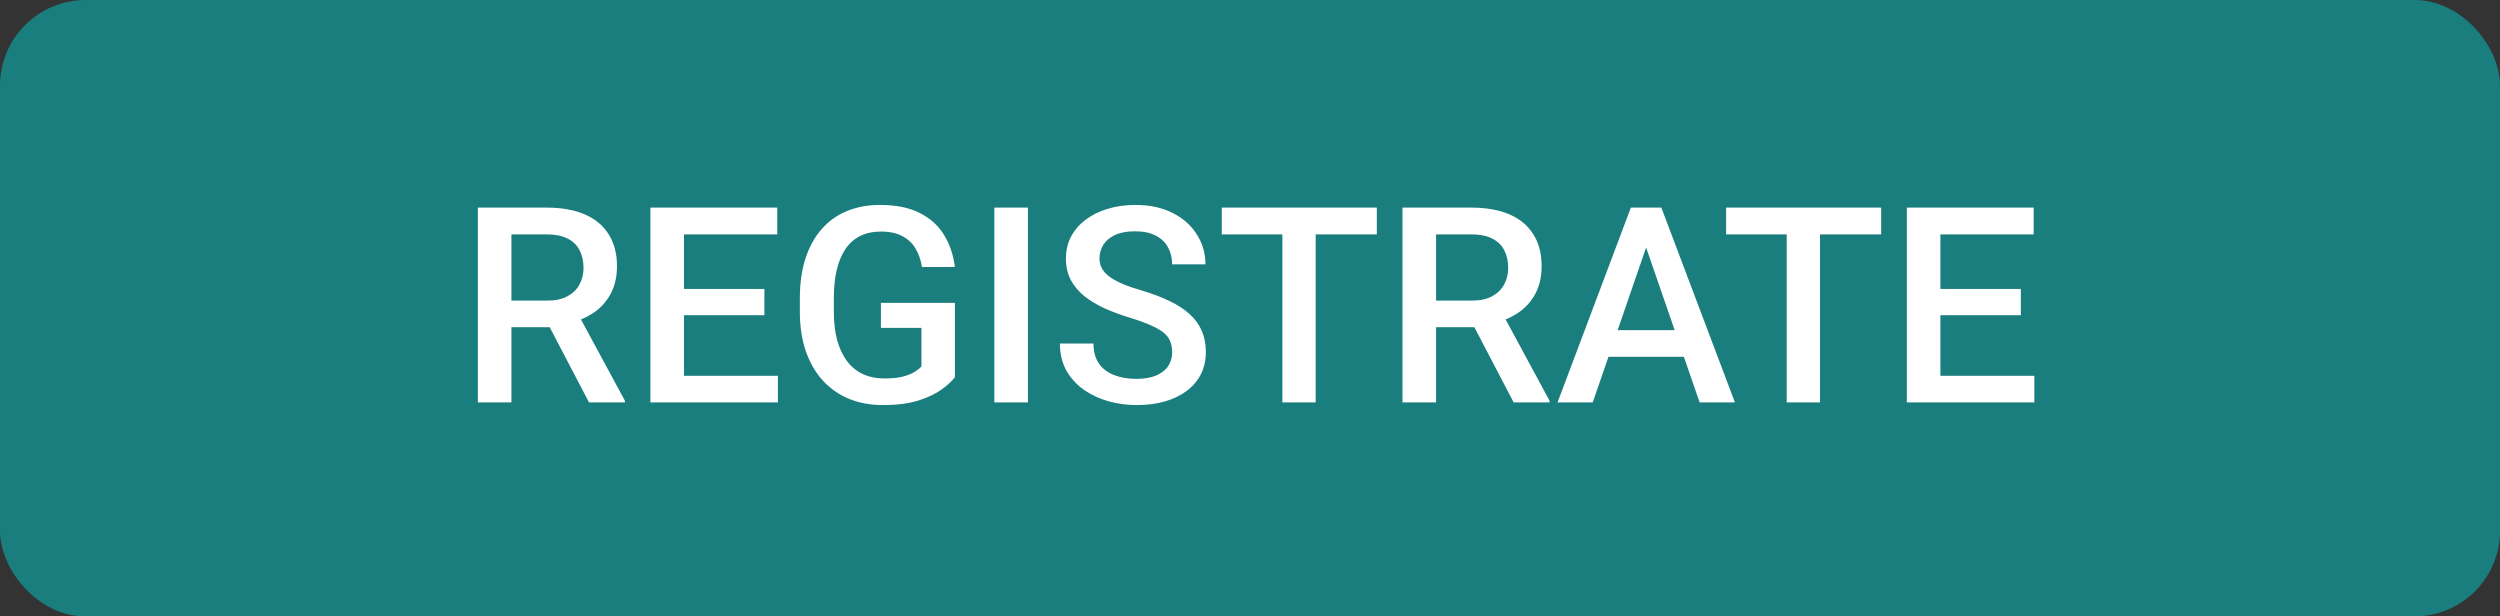 <svg width="146" height="36" viewBox="0 0 146 36" fill="none" xmlns="http://www.w3.org/2000/svg">
<rect x="0" y="0" width="146" height="36" fill="#333333" stroke="none"/>
<rect x="0.5" y="0.5" width="145" height="35" rx="4.5" fill="#1A7E7F"/>
<rect x="0.5" y="0.5" width="145" height="35" rx="4.5" stroke="#1A7E7F"/>
<rect width="130" height="21" transform="translate(8 7.5)" fill="#1A7E7F"/>
<path d="M27.906 12.125H31.93C32.794 12.125 33.531 12.255 34.141 12.516C34.75 12.776 35.216 13.162 35.539 13.672C35.867 14.177 36.031 14.802 36.031 15.547C36.031 16.115 35.927 16.615 35.719 17.047C35.51 17.479 35.216 17.844 34.836 18.141C34.456 18.432 34.003 18.659 33.477 18.82L32.883 19.109H29.266L29.25 17.555H31.961C32.43 17.555 32.82 17.471 33.133 17.305C33.445 17.138 33.68 16.912 33.836 16.625C33.997 16.333 34.078 16.005 34.078 15.641C34.078 15.245 34 14.901 33.844 14.609C33.693 14.312 33.458 14.086 33.141 13.93C32.823 13.768 32.419 13.688 31.93 13.688H29.867V23.5H27.906V12.125ZM34.398 23.5L31.727 18.391L33.781 18.383L36.492 23.398V23.5H34.398ZM45.43 21.945V23.5H39.391V21.945H45.43ZM39.945 12.125V23.5H37.984V12.125H39.945ZM44.641 16.875V18.406H39.391V16.875H44.641ZM45.391 12.125V13.688H39.391V12.125H45.391ZM55.766 17.688V22.031C55.604 22.245 55.352 22.479 55.008 22.734C54.669 22.984 54.219 23.201 53.656 23.383C53.094 23.565 52.393 23.656 51.555 23.656C50.841 23.656 50.188 23.537 49.594 23.297C49 23.052 48.487 22.695 48.055 22.227C47.628 21.758 47.297 21.188 47.062 20.516C46.828 19.838 46.711 19.068 46.711 18.203V17.414C46.711 16.555 46.818 15.789 47.031 15.117C47.25 14.44 47.562 13.867 47.969 13.398C48.375 12.93 48.865 12.575 49.438 12.336C50.016 12.091 50.669 11.969 51.398 11.969C52.331 11.969 53.102 12.125 53.711 12.438C54.325 12.745 54.8 13.172 55.133 13.719C55.466 14.266 55.677 14.891 55.766 15.594H53.844C53.781 15.198 53.659 14.844 53.477 14.531C53.3 14.219 53.044 13.974 52.711 13.797C52.383 13.615 51.956 13.523 51.43 13.523C50.977 13.523 50.578 13.609 50.234 13.781C49.891 13.953 49.604 14.206 49.375 14.539C49.151 14.872 48.982 15.279 48.867 15.758C48.753 16.237 48.695 16.784 48.695 17.398V18.203C48.695 18.828 48.76 19.383 48.891 19.867C49.026 20.352 49.219 20.76 49.469 21.094C49.724 21.427 50.034 21.68 50.398 21.852C50.763 22.018 51.175 22.102 51.633 22.102C52.081 22.102 52.448 22.065 52.734 21.992C53.021 21.914 53.247 21.823 53.414 21.719C53.586 21.609 53.719 21.505 53.812 21.406V19.148H51.445V17.688H55.766ZM60.031 12.125V23.5H58.07V12.125H60.031ZM68.453 20.57C68.453 20.336 68.417 20.128 68.344 19.945C68.276 19.763 68.154 19.596 67.977 19.445C67.799 19.294 67.549 19.148 67.227 19.008C66.909 18.862 66.503 18.713 66.008 18.562C65.466 18.396 64.966 18.211 64.508 18.008C64.055 17.799 63.659 17.56 63.32 17.289C62.982 17.013 62.719 16.698 62.531 16.344C62.344 15.984 62.25 15.57 62.25 15.102C62.25 14.638 62.346 14.216 62.539 13.836C62.737 13.456 63.016 13.128 63.375 12.852C63.74 12.57 64.169 12.354 64.664 12.203C65.159 12.047 65.706 11.969 66.305 11.969C67.148 11.969 67.875 12.125 68.484 12.438C69.099 12.75 69.57 13.169 69.898 13.695C70.232 14.221 70.398 14.802 70.398 15.438H68.453C68.453 15.062 68.372 14.732 68.211 14.445C68.055 14.154 67.815 13.925 67.492 13.758C67.174 13.591 66.771 13.508 66.281 13.508C65.818 13.508 65.432 13.578 65.125 13.719C64.818 13.859 64.588 14.05 64.438 14.289C64.287 14.529 64.211 14.8 64.211 15.102C64.211 15.315 64.26 15.51 64.359 15.688C64.458 15.859 64.609 16.021 64.812 16.172C65.016 16.318 65.271 16.456 65.578 16.586C65.885 16.716 66.247 16.841 66.664 16.961C67.294 17.148 67.844 17.357 68.312 17.586C68.781 17.81 69.172 18.065 69.484 18.352C69.797 18.638 70.031 18.963 70.188 19.328C70.344 19.688 70.422 20.096 70.422 20.555C70.422 21.034 70.326 21.466 70.133 21.852C69.94 22.232 69.664 22.557 69.305 22.828C68.951 23.094 68.523 23.299 68.023 23.445C67.529 23.586 66.977 23.656 66.367 23.656C65.82 23.656 65.281 23.583 64.75 23.438C64.224 23.292 63.745 23.07 63.312 22.773C62.88 22.471 62.536 22.096 62.281 21.648C62.026 21.195 61.898 20.667 61.898 20.062H63.859C63.859 20.432 63.922 20.747 64.047 21.008C64.177 21.268 64.357 21.482 64.586 21.648C64.815 21.81 65.081 21.93 65.383 22.008C65.69 22.086 66.018 22.125 66.367 22.125C66.826 22.125 67.208 22.06 67.516 21.93C67.828 21.799 68.062 21.617 68.219 21.383C68.375 21.148 68.453 20.878 68.453 20.57ZM76.836 12.125V23.5H74.891V12.125H76.836ZM80.406 12.125V13.688H71.352V12.125H80.406ZM81.906 12.125H85.93C86.794 12.125 87.531 12.255 88.141 12.516C88.75 12.776 89.216 13.162 89.539 13.672C89.867 14.177 90.031 14.802 90.031 15.547C90.031 16.115 89.927 16.615 89.719 17.047C89.51 17.479 89.216 17.844 88.836 18.141C88.456 18.432 88.003 18.659 87.477 18.82L86.883 19.109H83.266L83.25 17.555H85.961C86.43 17.555 86.82 17.471 87.133 17.305C87.445 17.138 87.68 16.912 87.836 16.625C87.997 16.333 88.078 16.005 88.078 15.641C88.078 15.245 88 14.901 87.844 14.609C87.693 14.312 87.458 14.086 87.141 13.93C86.823 13.768 86.419 13.688 85.93 13.688H83.867V23.5H81.906V12.125ZM88.398 23.5L85.727 18.391L87.781 18.383L90.492 23.398V23.5H88.398ZM96.414 13.641L93.016 23.5H90.961L95.242 12.125H96.555L96.414 13.641ZM99.258 23.5L95.852 13.641L95.703 12.125H97.023L101.32 23.5H99.258ZM99.094 19.281V20.836H92.906V19.281H99.094ZM106.289 12.125V23.5H104.344V12.125H106.289ZM109.859 12.125V13.688H100.805V12.125H109.859ZM118.805 21.945V23.5H112.766V21.945H118.805ZM113.32 12.125V23.5H111.359V12.125H113.32ZM118.016 16.875V18.406H112.766V16.875H118.016ZM118.766 12.125V13.688H112.766V12.125H118.766Z" fill="white"/>
</svg>
